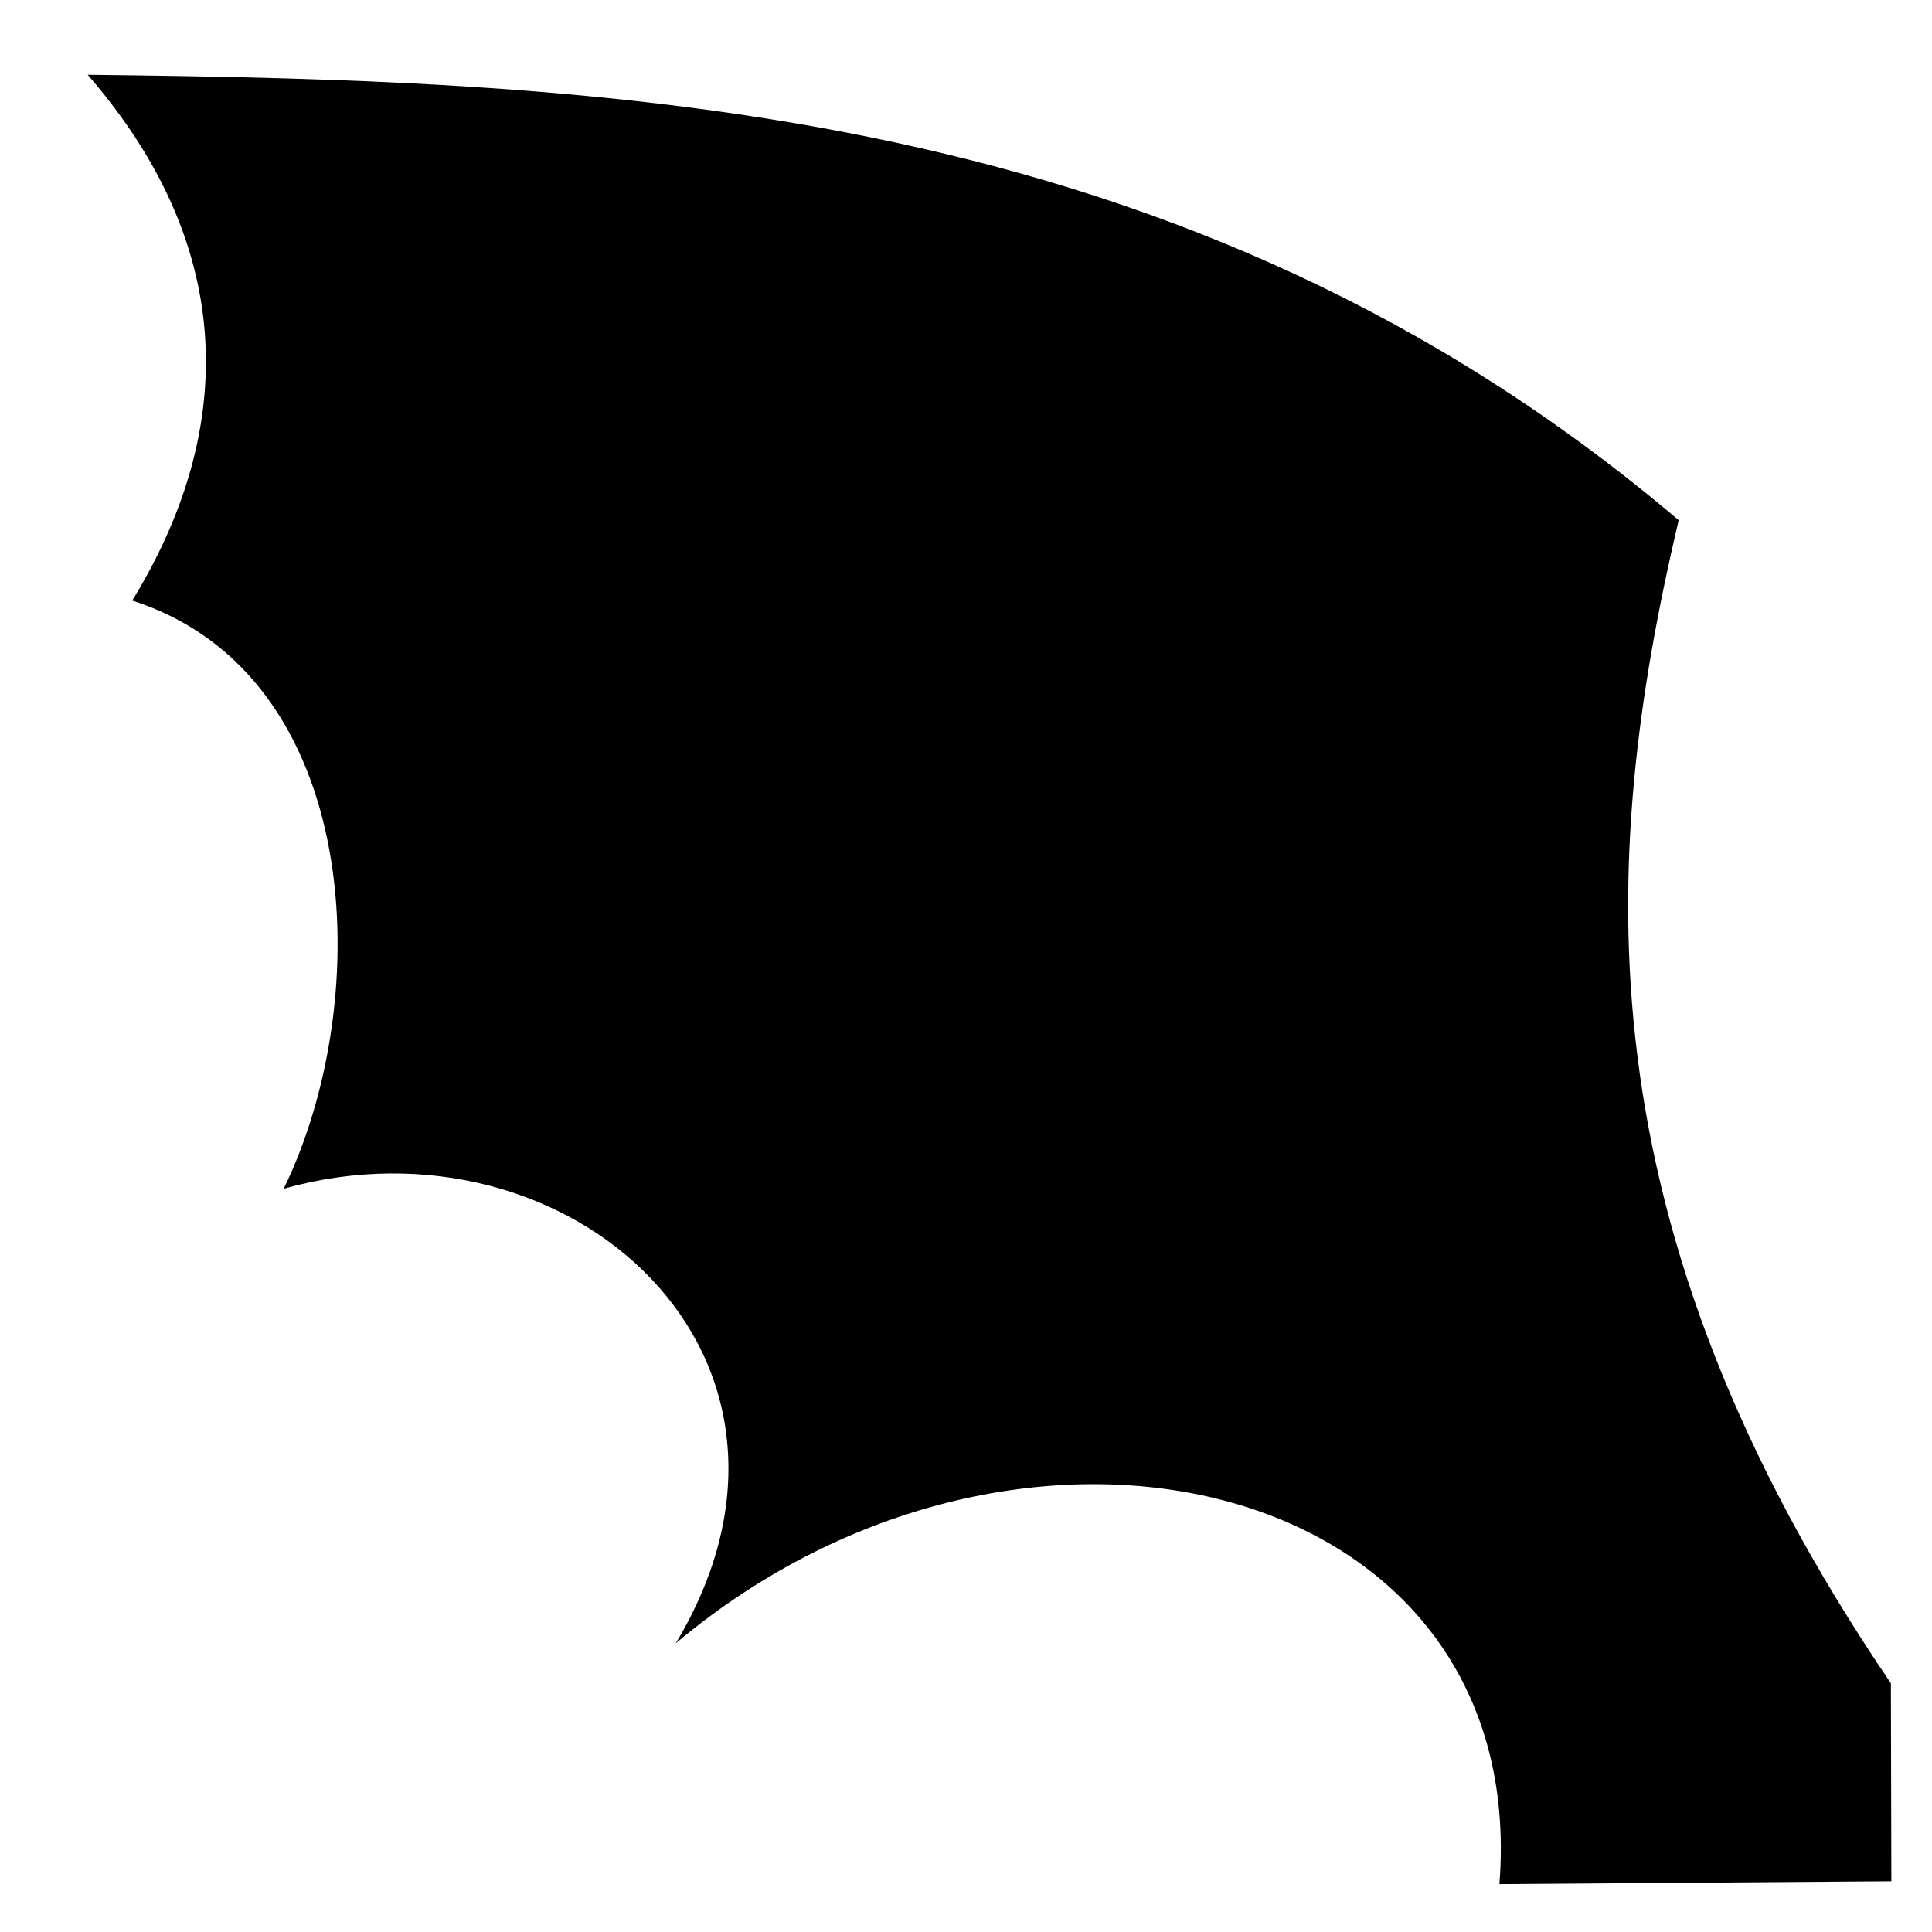 <?xml version="1.0" encoding="utf-8"?>
<!-- Uploaded to: SVG Repo, www.svgrepo.com, Generator: SVG Repo Mixer Tools -->
<svg fill="#000000" width="800px" height="800px" viewBox="0 0 32 32" version="1.1" xmlns="http://www.w3.org/2000/svg">
<title>dragon-wing</title>
<path d="M24.835 31.207l6.492-0.047-0.008-3.279c-5.175-7.613-4.843-13.627-3.515-19.265-8.169-6.933-17.586-7.277-26.352-7.378 2.521 2.903 2.43 5.953 0.738 8.709 3.83 1.226 4.048 6.582 2.509 9.742 4.728-1.33 9.333 2.794 6.495 7.528 5.75-4.834 14.165-2.732 13.641 3.99l0-0z"></path>
</svg>